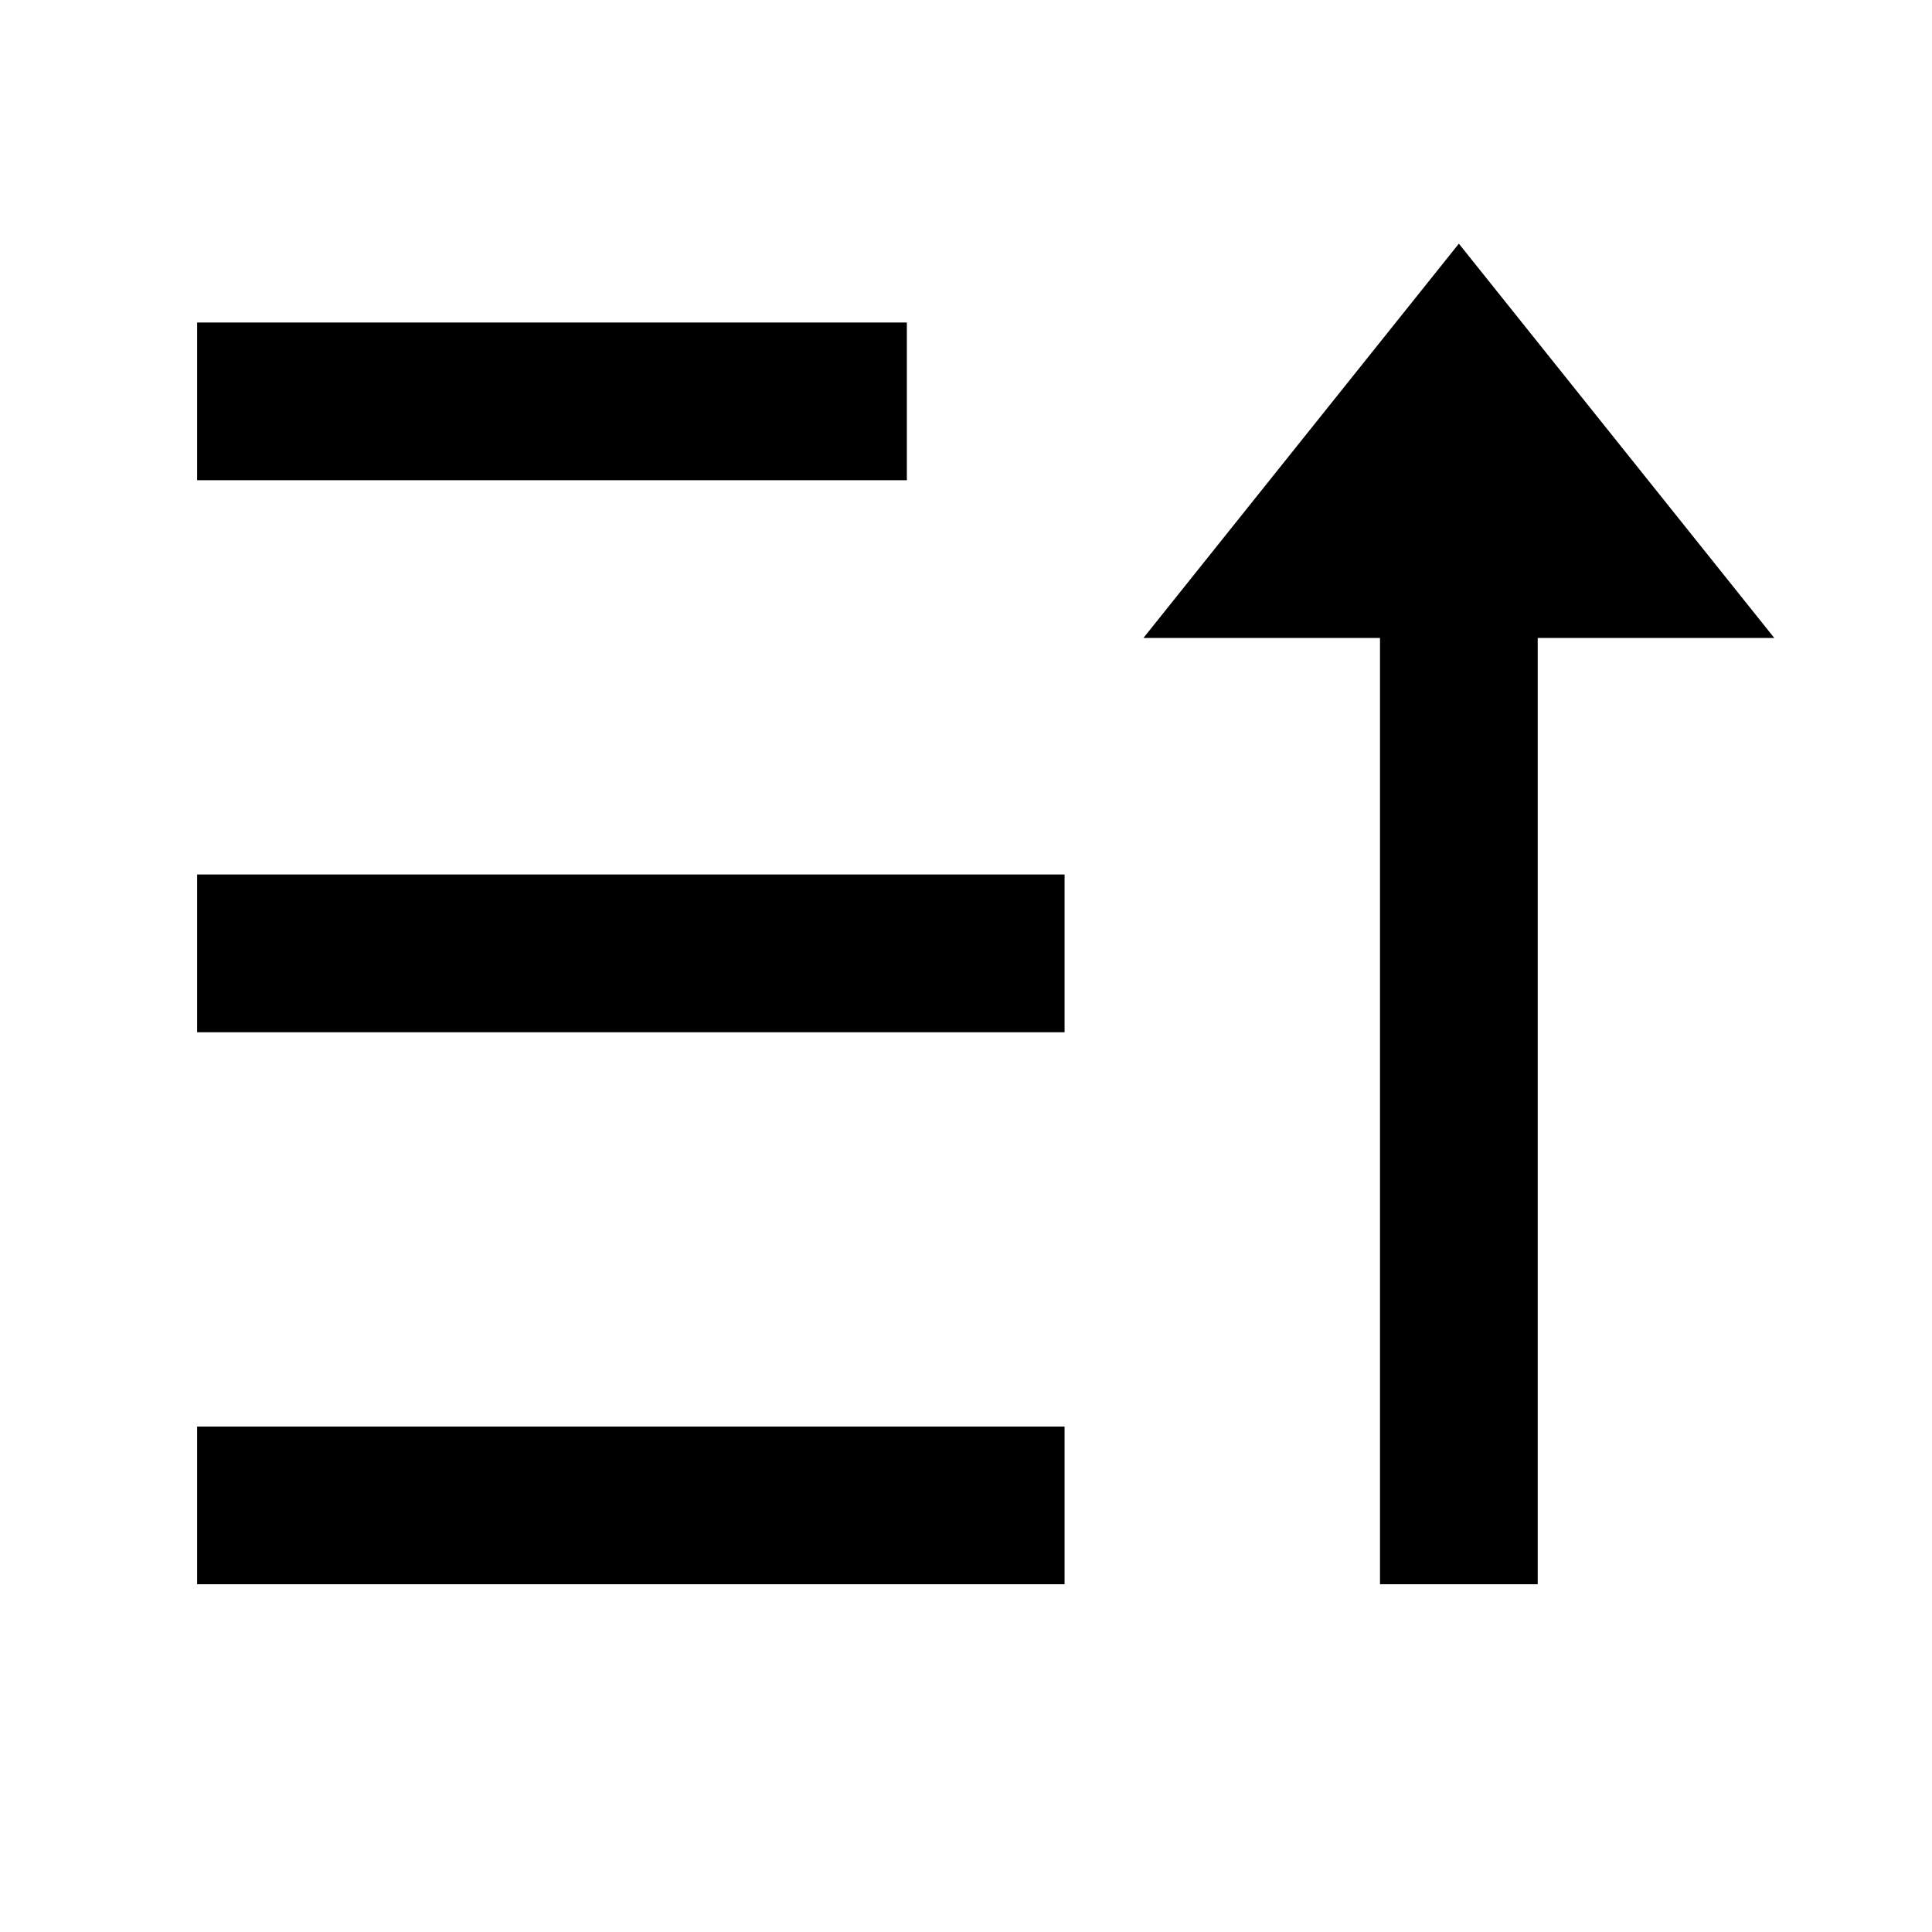 <svg width="49" height="49" viewBox="0 0 49 49" fill="none" xmlns="http://www.w3.org/2000/svg">
<path d="M37 6.18L45 16.18H39V40.18H35V16.18H29L37 6.18ZM27 36.18V40.18H5V36.18H27ZM27 22.18V26.18H5V22.18H27ZM23 8.18V12.18H5V8.18H23Z" fill="black"/>
</svg>
